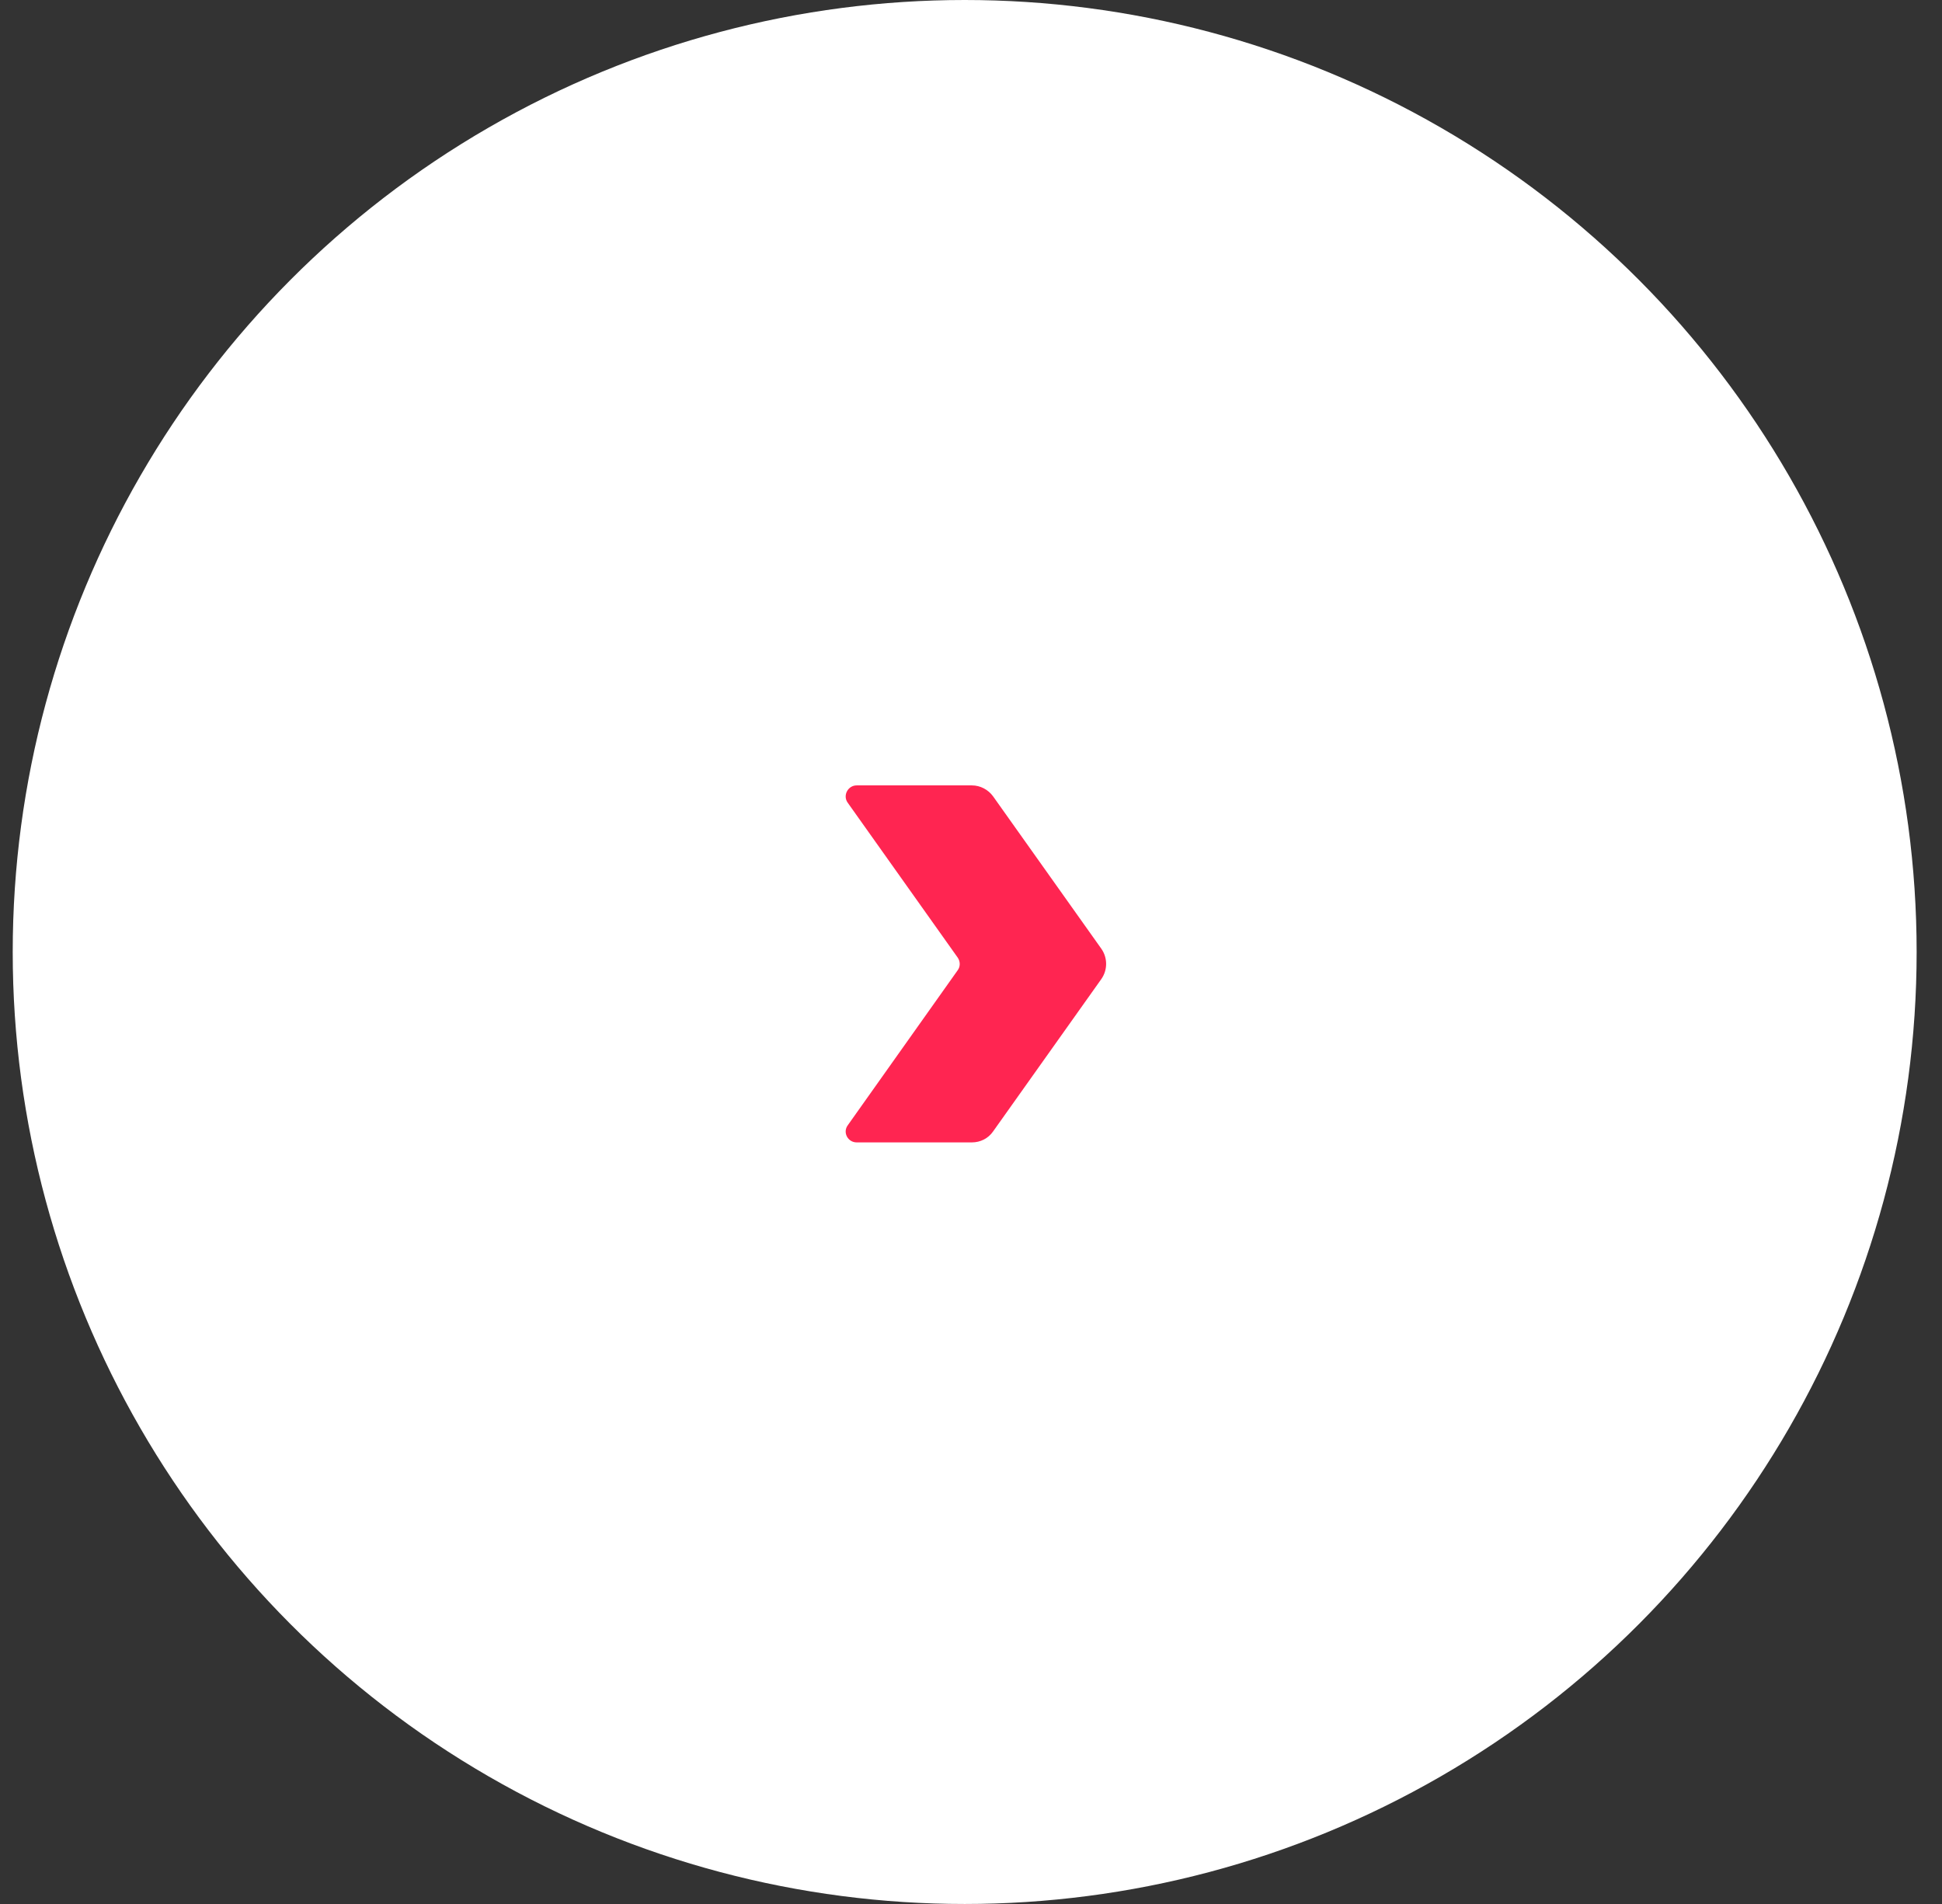 <?xml version="1.0" encoding="UTF-8"?> <svg xmlns="http://www.w3.org/2000/svg" width="51" height="50" viewBox="0 0 51 50" fill="none"><rect x="0" y="0" width="51" height="50" fill="#333333" stroke="none"/><circle cx="25.334" cy="25" r="25" fill="white"></circle><path fill-rule="evenodd" clip-rule="evenodd" d="M22.266 21.085C22.123 20.895 22.266 20.625 22.497 20.625H25.524C25.745 20.625 25.952 20.737 26.079 20.911L28.924 24.916C29.09 25.154 29.09 25.471 28.924 25.709L26.079 29.714C25.952 29.897 25.745 30 25.524 30H22.497C22.266 30 22.123 29.738 22.266 29.547L25.15 25.48C25.222 25.384 25.222 25.249 25.15 25.146L22.266 21.085Z" fill="#FF2551"></path></svg> 